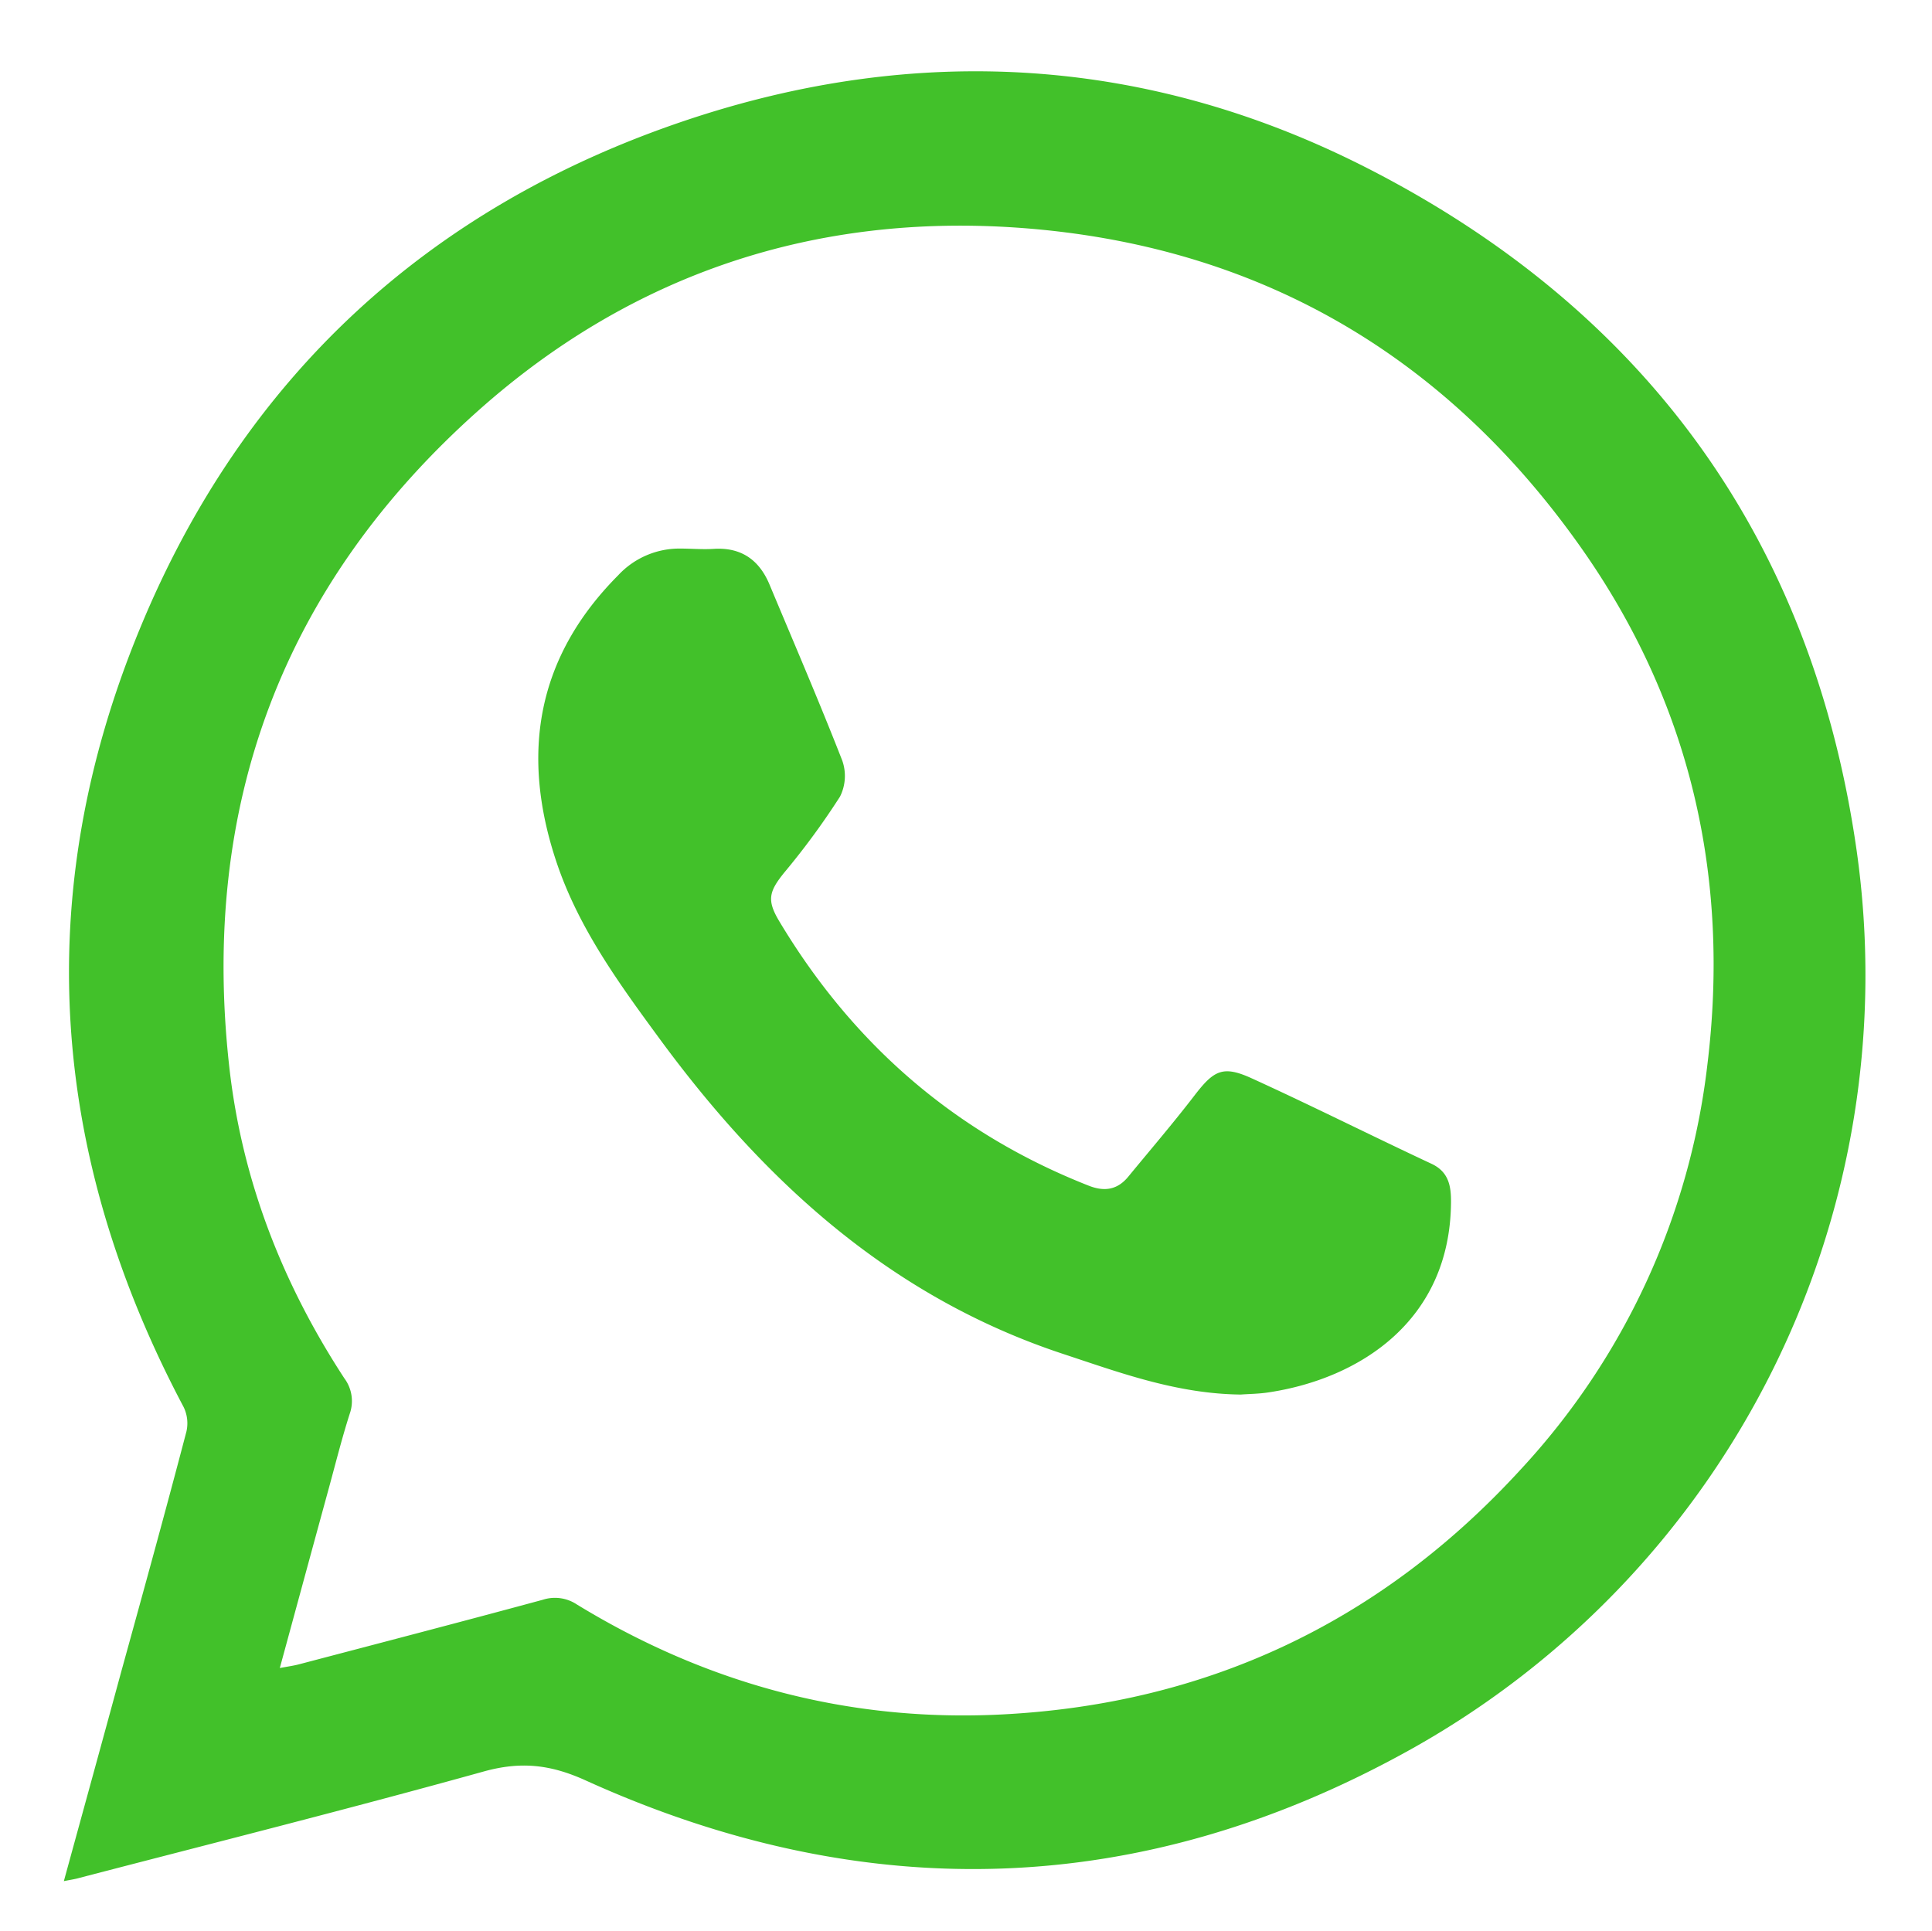 <svg id="Capa_1" data-name="Capa 1" xmlns="http://www.w3.org/2000/svg" viewBox="0 0 437.54 437.32"><defs><style>.cls-1{fill:#42c12a;}</style></defs><title>whatsapp</title><path class="cls-1" d="M14.46,426.07c4.47-16.3,8.76-31.87,13-47.45,5-18.11,10-36.22,14.76-54.38a8.4,8.4,0,0,0-.65-5.58C11.24,261.43,6.94,202.38,31.65,142.47,55,85.75,96.71,47.06,154.89,27.41,207.82,9.53,260.33,12.79,310,38.26c62.85,32.24,100.44,84.12,110.47,154.36a200.8,200.8,0,0,1-100.9,203.56c-60.77,33.9-123.59,35.84-187,7.05-8-3.62-14.69-4.3-23-2-30.41,8.45-61,16.14-91.57,24.1C17.07,425.61,16.11,425.74,14.46,426.07ZM63.37,377.8c2-.37,3.18-.53,4.35-.84,18.41-4.84,36.84-9.64,55.21-14.62a8.94,8.94,0,0,1,7.7,1.06c29.6,18.09,61.79,26.7,96.42,24.91,46.66-2.41,85.95-21.14,117.45-55.6a162.24,162.24,0,0,0,42.15-91.39c5.24-42.58-3.8-82.17-28.67-117.39C327.09,80.17,284.6,55.55,231.15,51.62c-46.39-3.41-87.94,10.32-122.74,41.3C64,132.45,45.32,182.47,51.92,241.6c2.85,25.59,12,49.06,26.07,70.59a8.61,8.61,0,0,1,1.2,8.06c-1.75,5.48-3.15,11.08-4.67,16.64C70.85,350.29,67.21,363.7,63.37,377.8Z"/><path class="cls-1" d="M281,315.86c-14.5-.16-27.33-4.94-40.3-9.22-39-12.9-67.65-39.09-91.4-71.47-9.11-12.42-18.21-24.9-23.22-39.75C117.87,171,121.39,149,140,130.3a18.9,18.9,0,0,1,14.09-6.05c2.5,0,5,.23,7.51.07,6.22-.4,10.29,2.45,12.64,8,5.56,13.29,11.26,26.52,16.5,39.93a10.46,10.46,0,0,1-.5,8.17,169.71,169.71,0,0,1-12.6,17.18c-3.53,4.36-4,6.31-1.16,11.06,16.66,27.81,39.83,48,70.1,59.9,3.69,1.45,6.6.85,9-2.12,5-6.08,10.15-12.09,14.95-18.34,4.4-5.72,6.44-6.84,13-3.84,13.67,6.23,27.11,13,40.7,19.35,3.89,1.84,4.41,5.09,4.38,8.73-.21,27-20.94,39.92-41.13,43C285.23,315.71,282.83,315.72,281,315.86Z"/></svg>